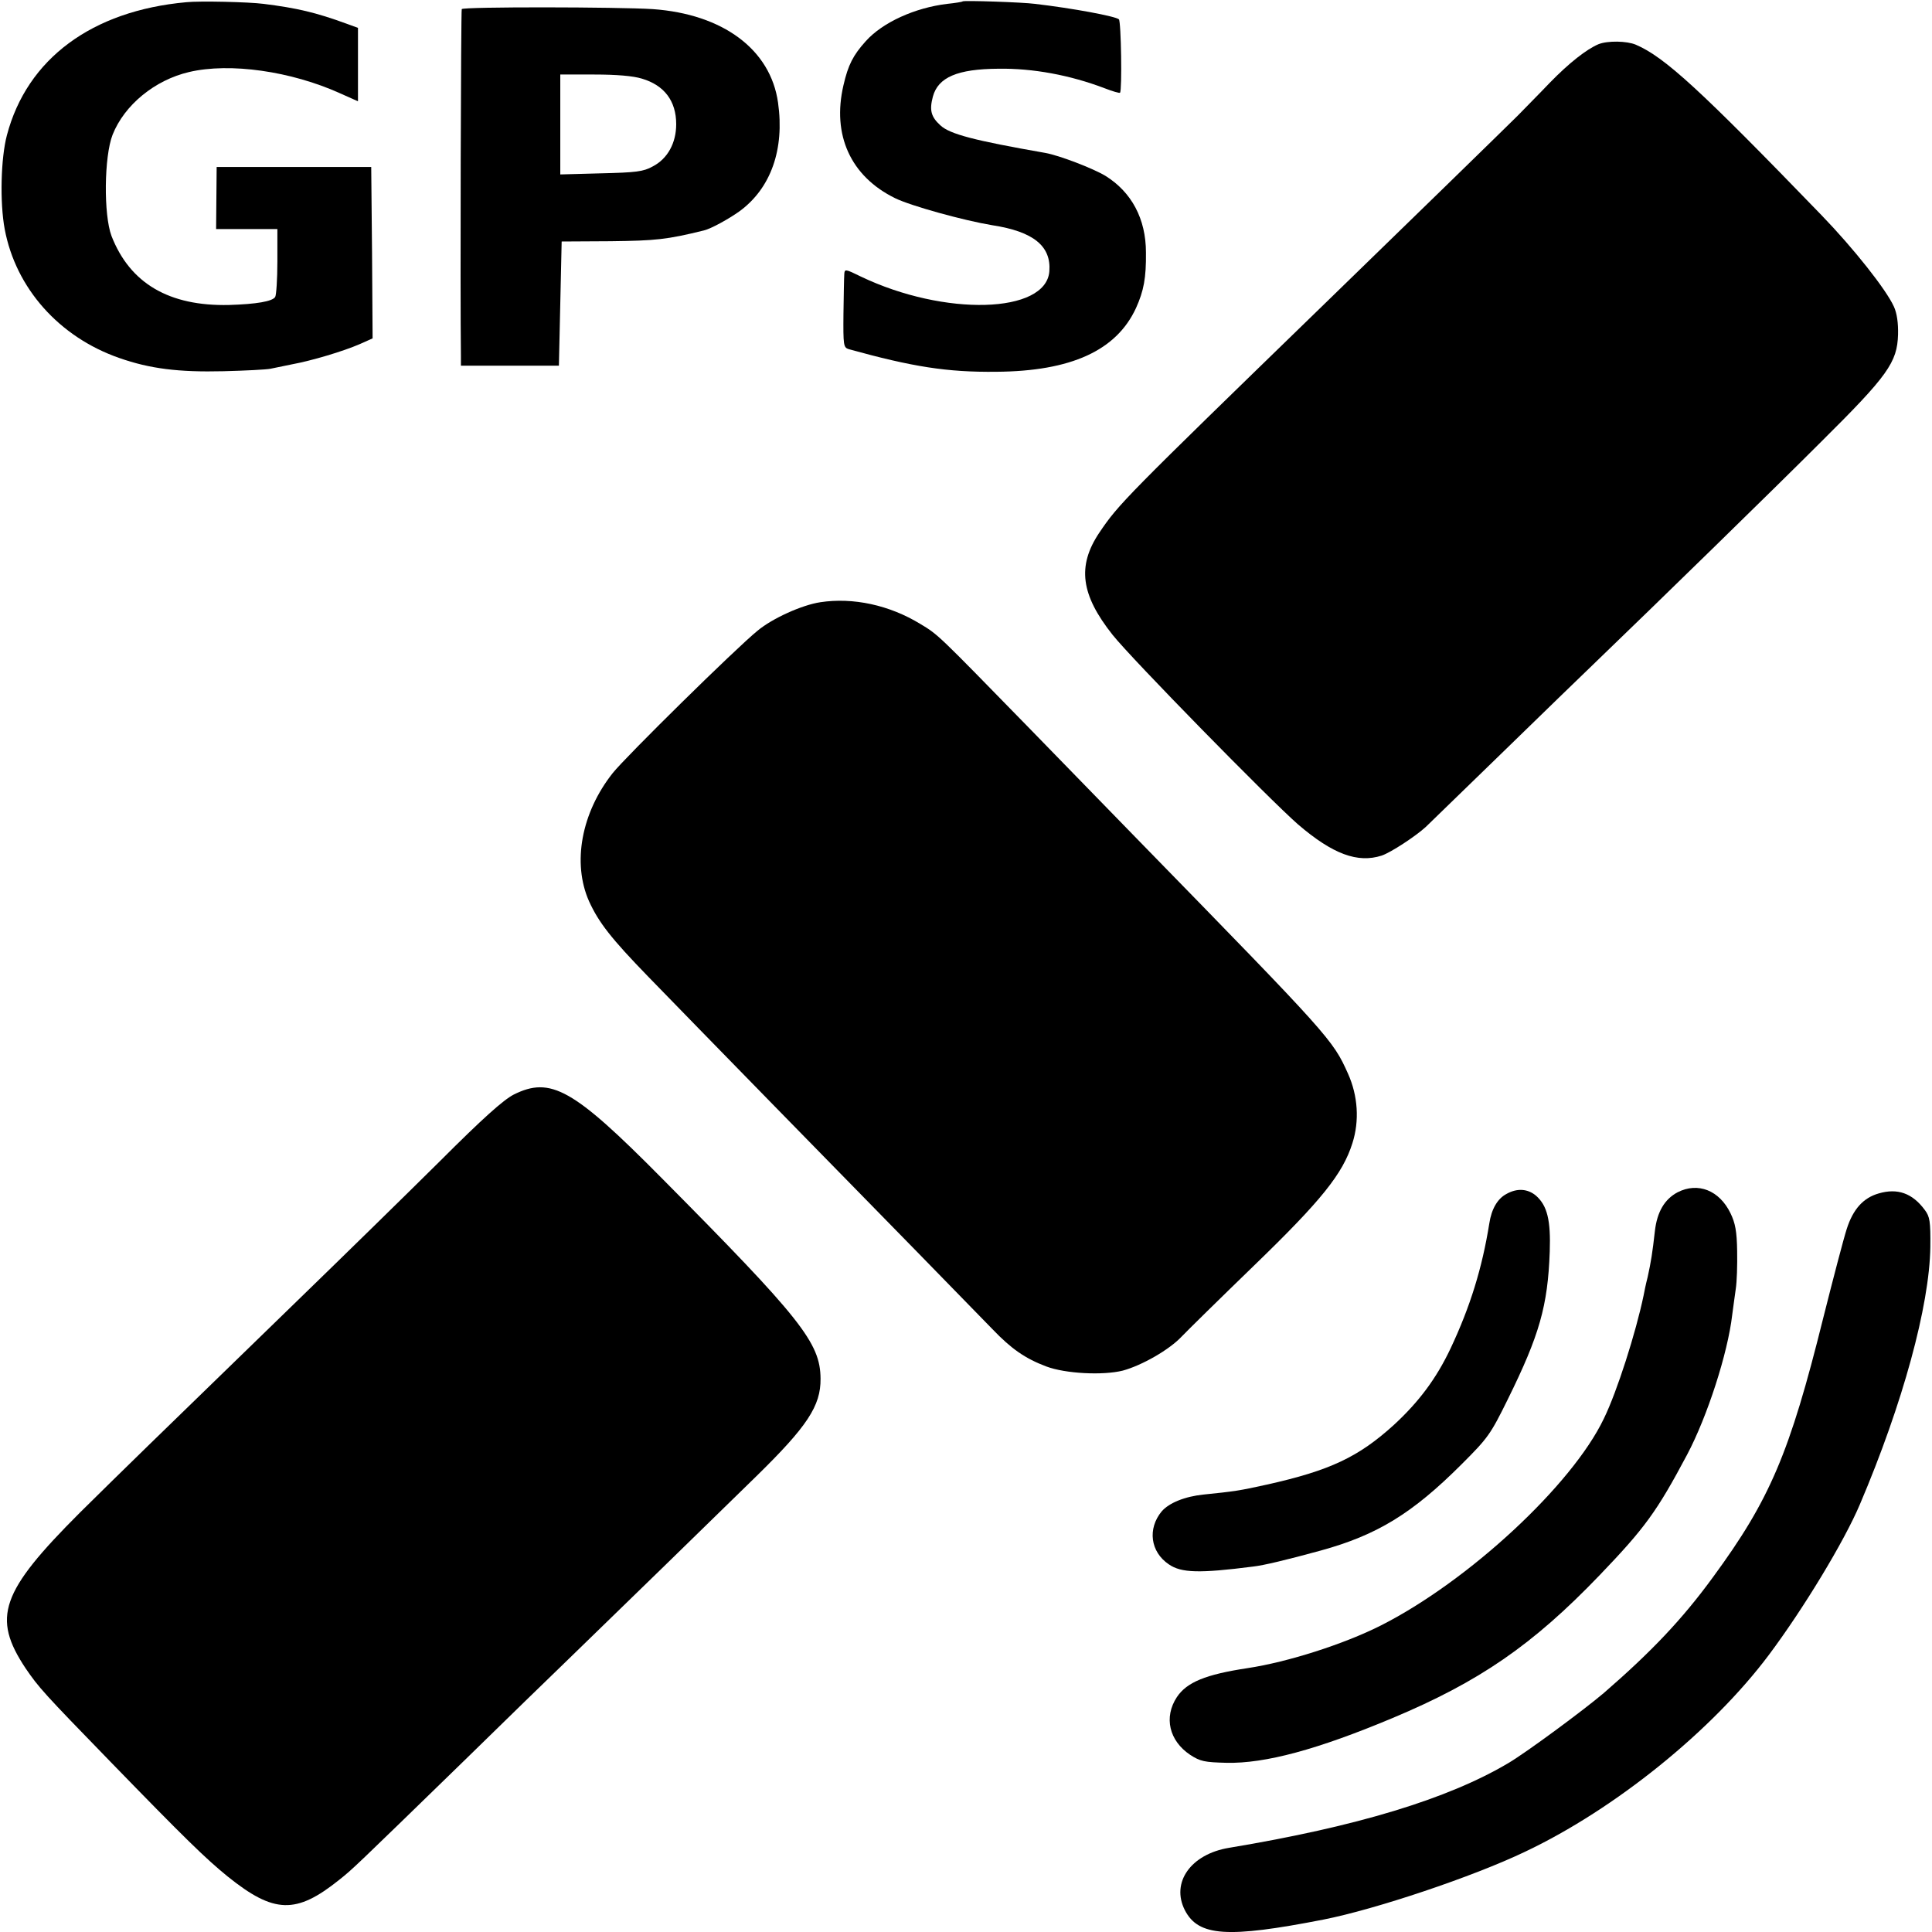 <?xml version="1.0" standalone="no"?>
<!DOCTYPE svg PUBLIC "-//W3C//DTD SVG 20010904//EN"
 "http://www.w3.org/TR/2001/REC-SVG-20010904/DTD/svg10.dtd">
<svg version="1.0" xmlns="http://www.w3.org/2000/svg"
 width="700pt" height="700pt" viewBox="0 0 700 700"
 preserveAspectRatio="xMidYMid meet">
<g transform="translate(0,700) scale(0.1,-0.1)"
fill="#000000" stroke="none">
<path d="M675 6992 c-342 -31 -577 -205 -650 -482 -22 -83 -26 -243 -8 -340
40 -214 197 -391 415 -467 111 -39 215 -52 378 -48 80 2 156 6 170 9 14 3 49
10 78 16 71 13 185 47 245 73 l47 21 -2 310 -3 311 -280 0 -280 0 -1 -112 -1
-113 111 0 111 0 0 -117 c0 -65 -4 -123 -8 -129 -10 -16 -68 -26 -167 -29
-217 -5 -359 78 -426 250 -29 77 -27 288 4 367 43 108 153 198 277 227 148 35
370 3 547 -77 l65 -29 0 133 0 133 -41 15 c-112 41 -181 57 -301 72 -54 7
-232 11 -280 6z"/>
<path d="M3488 6995 c-2 -2 -27 -6 -56 -9 -117 -14 -234 -67 -295 -135 -46
-51 -64 -86 -81 -160 -42 -180 26 -330 187 -409 57 -28 249 -81 352 -98 150
-23 214 -76 207 -167 -12 -154 -380 -164 -683 -19 -57 28 -59 28 -60 8 -1 -12
-2 -76 -3 -143 -1 -114 0 -122 19 -128 231 -64 356 -84 535 -82 271 2 435 77
506 231 28 62 37 109 36 201 0 122 -52 219 -147 278 -45 27 -167 74 -218 83
-257 45 -346 68 -380 100 -34 31 -40 55 -27 104 19 70 89 100 237 101 125 2
260 -23 386 -71 28 -11 53 -18 55 -16 8 8 4 258 -4 266 -12 11 -167 40 -304
56 -46 6 -258 13 -262 9z"/>
<path d="M1673 6967 c-3 -5 -6 -1034 -3 -1257 l0 -35 178 0 177 0 5 225 5 225
177 1 c164 2 204 6 338 39 26 6 91 42 130 70 113 83 163 224 139 393 -27 193
-200 321 -454 339 -126 8 -686 9 -692 0z m653 -252 c81 -24 124 -81 124 -165
0 -68 -31 -125 -85 -153 -34 -19 -61 -22 -187 -25 l-148 -4 0 181 0 181 123 0
c80 0 141 -5 173 -15z"/>
<path d="M5792 6840 c-43 -18 -107 -68 -177 -140 -38 -40 -91 -93 -116 -119
-38 -38 -431 -421 -699 -681 -727 -706 -746 -725 -817 -830 -81 -121 -67 -225
48 -370 69 -87 568 -596 672 -687 126 -108 216 -141 303 -113 33 11 123 70
160 104 6 6 130 126 274 266 144 140 294 286 333 323 245 236 651 632 826 807
241 239 275 287 278 388 1 42 -4 77 -15 101 -28 62 -146 211 -262 331 -438
453 -568 573 -673 618 -33 14 -102 15 -135 2z"/>
<path d="M2972 4818 c-66 -10 -173 -58 -227 -103 -78 -63 -479 -458 -525 -516
-114 -144 -147 -326 -86 -464 35 -77 80 -135 215 -274 159 -164 719 -737 972
-995 119 -122 243 -249 275 -282 68 -71 118 -106 195 -135 69 -26 205 -33 277
-15 70 19 169 76 213 123 20 21 138 137 263 258 244 236 321 332 356 443 26
81 20 172 -16 252 -55 123 -66 135 -754 840 -74 76 -256 263 -405 416 -328
336 -325 334 -390 373 -113 69 -244 97 -363 79z"/>
<path d="M1861 3034 c-38 -20 -110 -84 -269 -243 -120 -119 -352 -346 -517
-506 -546 -530 -627 -609 -785 -765 -288 -288 -320 -380 -197 -565 48 -70 64
-88 307 -338 270 -278 345 -351 425 -416 168 -135 248 -137 404 -12 49 39 51
41 453 432 150 147 319 311 375 365 155 150 573 557 682 664 186 182 235 256
234 355 -1 130 -70 217 -578 729 -318 321 -400 367 -534 300z"/>
<path d="M6078 2680 c-47 -25 -74 -71 -82 -140 -9 -80 -14 -111 -26 -166 -7
-27 -13 -57 -15 -68 -28 -134 -96 -348 -144 -446 -115 -241 -492 -590 -809
-750 -133 -67 -336 -132 -482 -154 -152 -23 -220 -51 -256 -105 -48 -73 -28
-158 48 -209 37 -24 52 -27 132 -29 140 -3 329 48 601 162 315 132 508 265
750 517 165 172 208 231 318 438 73 138 147 367 163 505 4 27 9 70 13 95 4 25
6 86 5 137 -1 72 -7 102 -24 137 -40 83 -118 114 -192 76z"/>
<path d="M5458 2674 c-32 -17 -54 -54 -62 -107 -26 -162 -69 -301 -140 -452
-52 -110 -115 -194 -206 -278 -128 -116 -231 -165 -460 -216 -98 -22 -121 -25
-229 -36 -68 -7 -125 -30 -152 -61 -52 -63 -41 -147 26 -192 45 -31 110 -33
305 -8 37 4 121 24 245 58 204 56 332 134 511 313 95 95 104 107 167 235 115
233 145 339 152 535 4 114 -9 167 -50 203 -30 25 -68 28 -107 6z"/>
<path d="M6807 2676 c-56 -16 -93 -57 -116 -129 -11 -34 -49 -179 -85 -322
-122 -491 -193 -658 -400 -940 -111 -152 -222 -269 -395 -419 -73 -62 -280
-215 -346 -254 -219 -130 -549 -230 -1012 -307 -139 -23 -211 -126 -160 -226
49 -95 154 -102 502 -34 188 37 541 155 731 246 325 154 677 438 883 713 125
167 273 411 330 546 155 364 252 719 255 932 1 93 -2 110 -20 134 -45 61 -99
80 -167 60z"/>
</g>
</svg>
